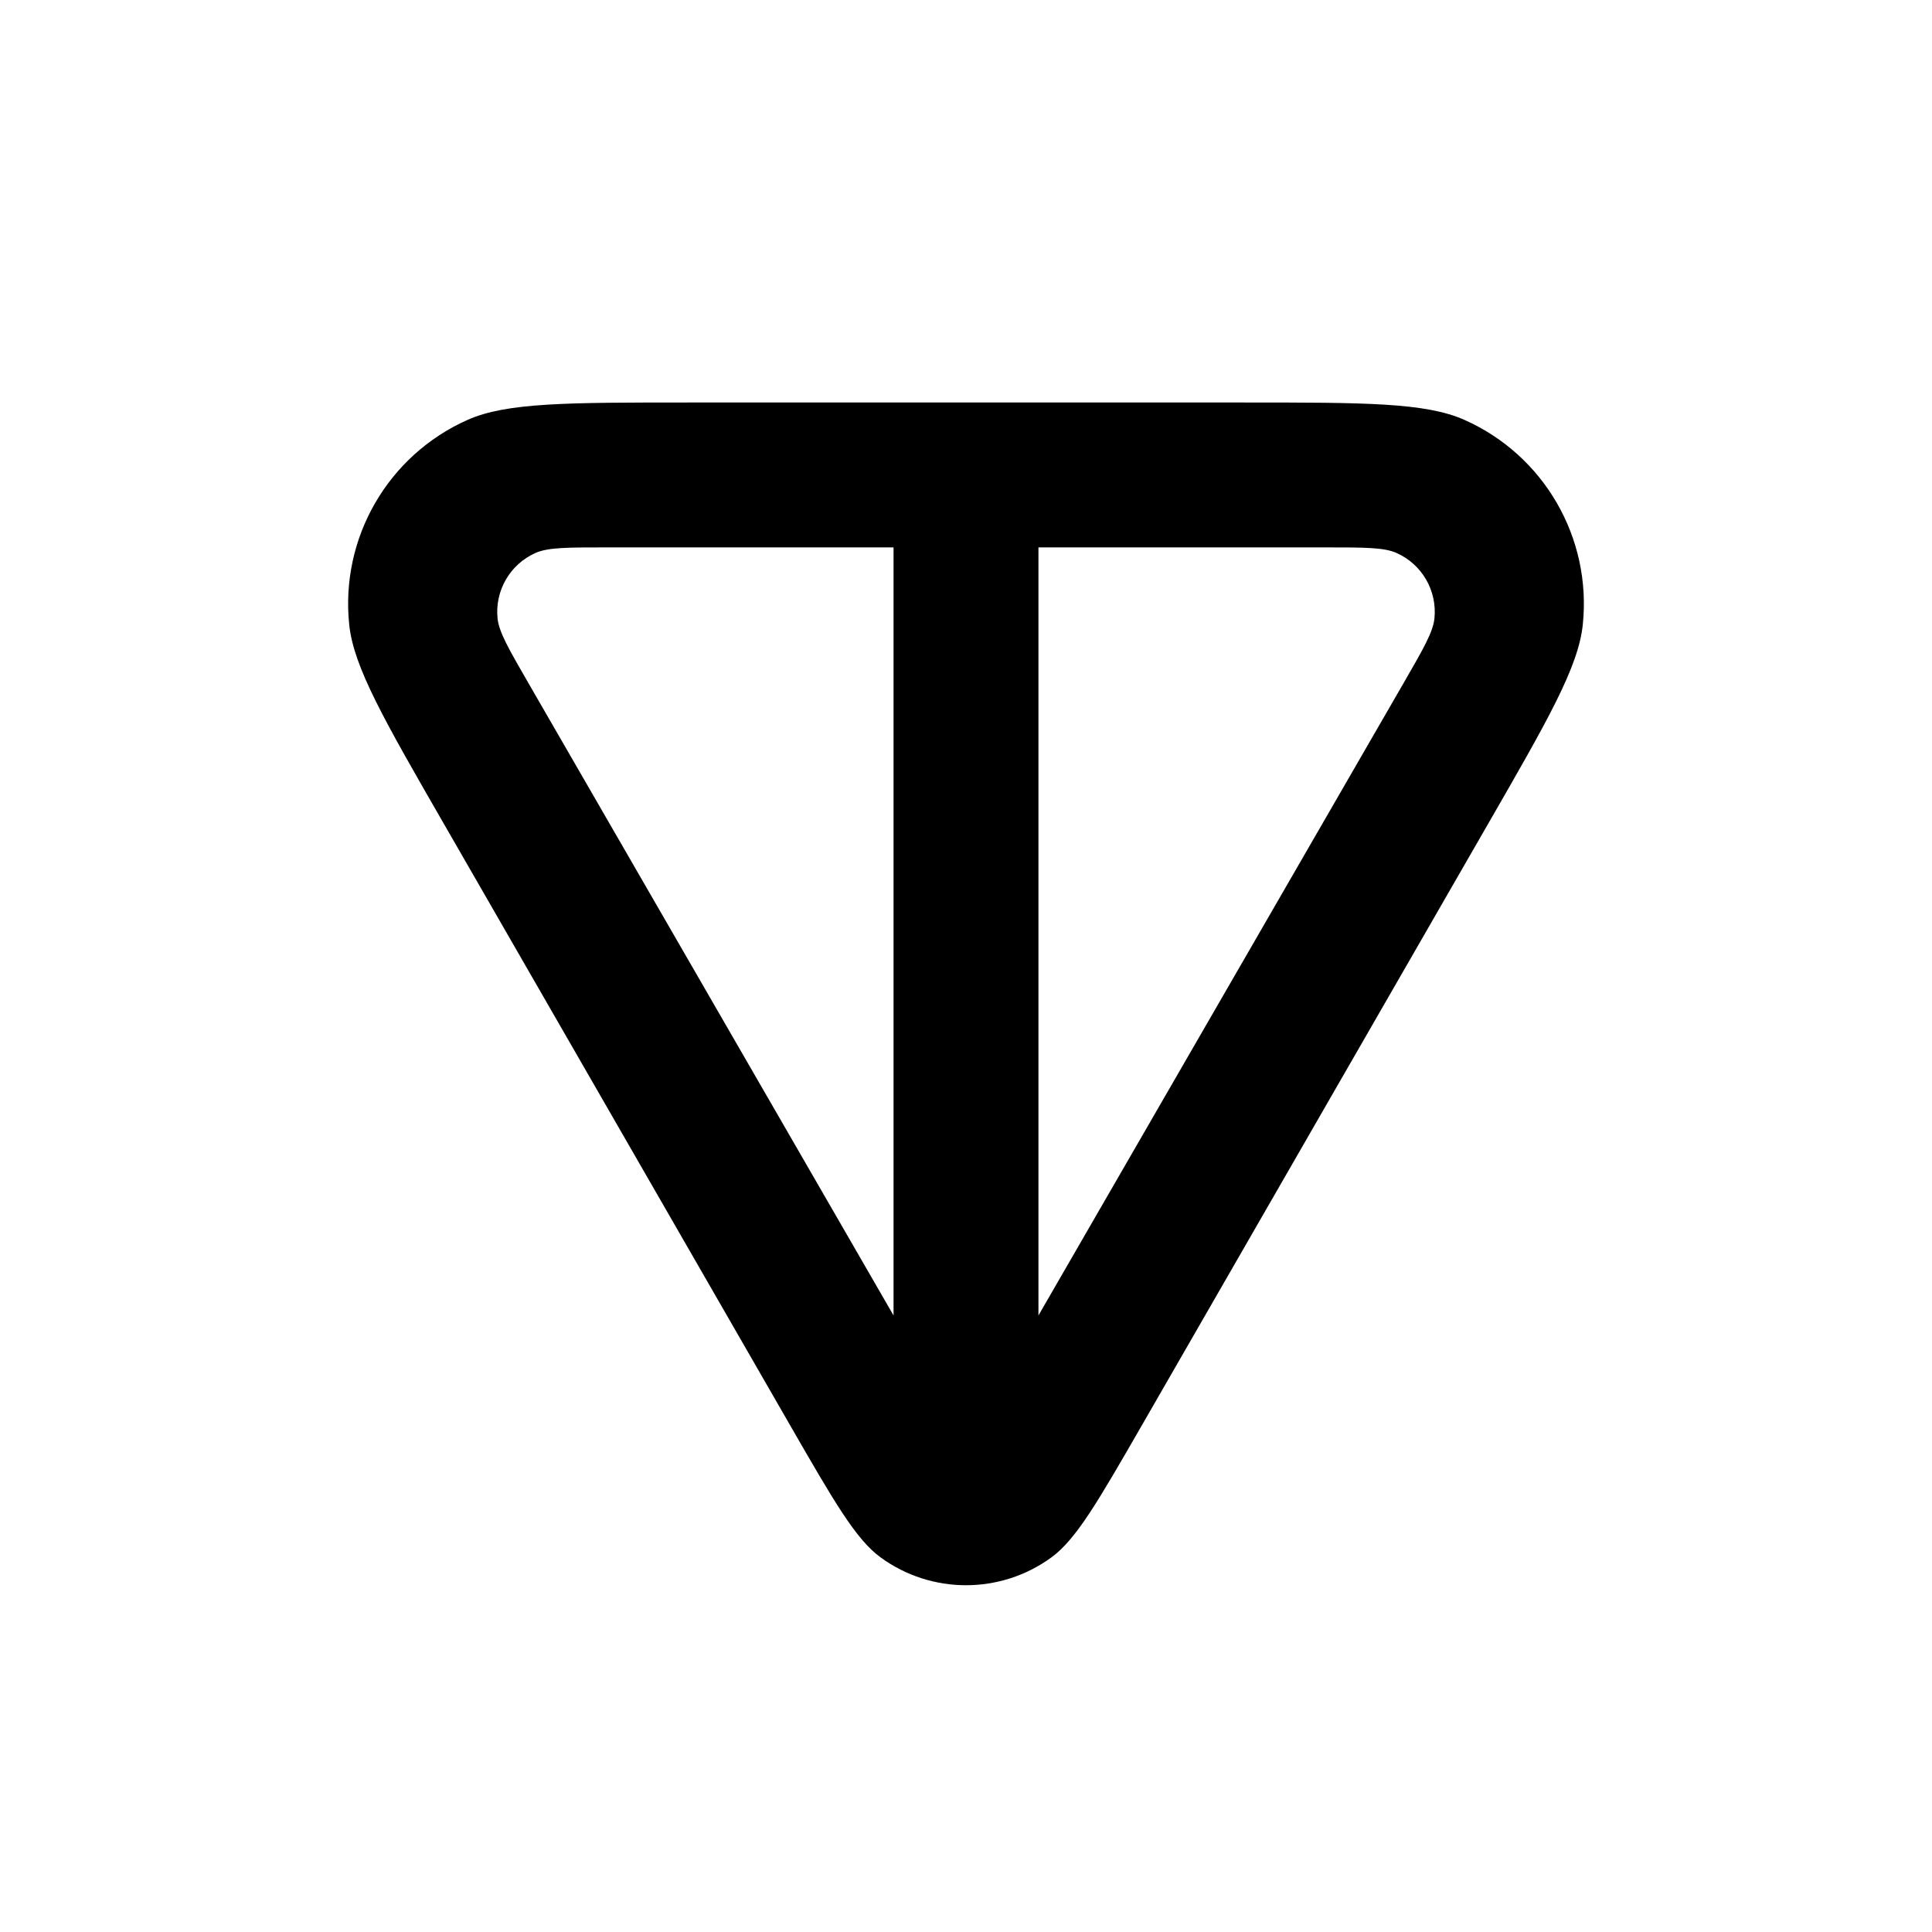<svg width="24" height="24" viewBox="0 0 24 24" fill="none" xmlns="http://www.w3.org/2000/svg"><path fill-rule="evenodd" clip-rule="evenodd" d="M14.184 17.707C13.64 18.651 13.369 19.123 13.059 19.348C12.428 19.807 11.572 19.807 10.941 19.348C10.631 19.123 10.36 18.651 9.816 17.707L5.521 10.246C4.769 8.94 4.393 8.287 4.338 7.759C4.226 6.682 4.819 5.656 5.808 5.216C6.293 5 7.047 5 8.554 5H15.446C16.953 5 17.707 5 18.192 5.216C19.181 5.656 19.774 6.682 19.662 7.759C19.607 8.287 19.231 8.94 18.479 10.246L14.184 17.707ZM11.1 16.341L6.561 8.48C6.32 8.062 6.199 7.853 6.181 7.684C6.145 7.339 6.335 7.01 6.652 6.869C6.807 6.8 7.048 6.8 7.531 6.8H7.531L11.1 6.8V16.341ZM12.9 16.341L17.439 8.48C17.68 8.062 17.801 7.853 17.819 7.684C17.855 7.339 17.665 7.01 17.348 6.869C17.193 6.8 16.952 6.8 16.469 6.8L12.9 6.8V16.341Z" fill="#000"></path></svg>